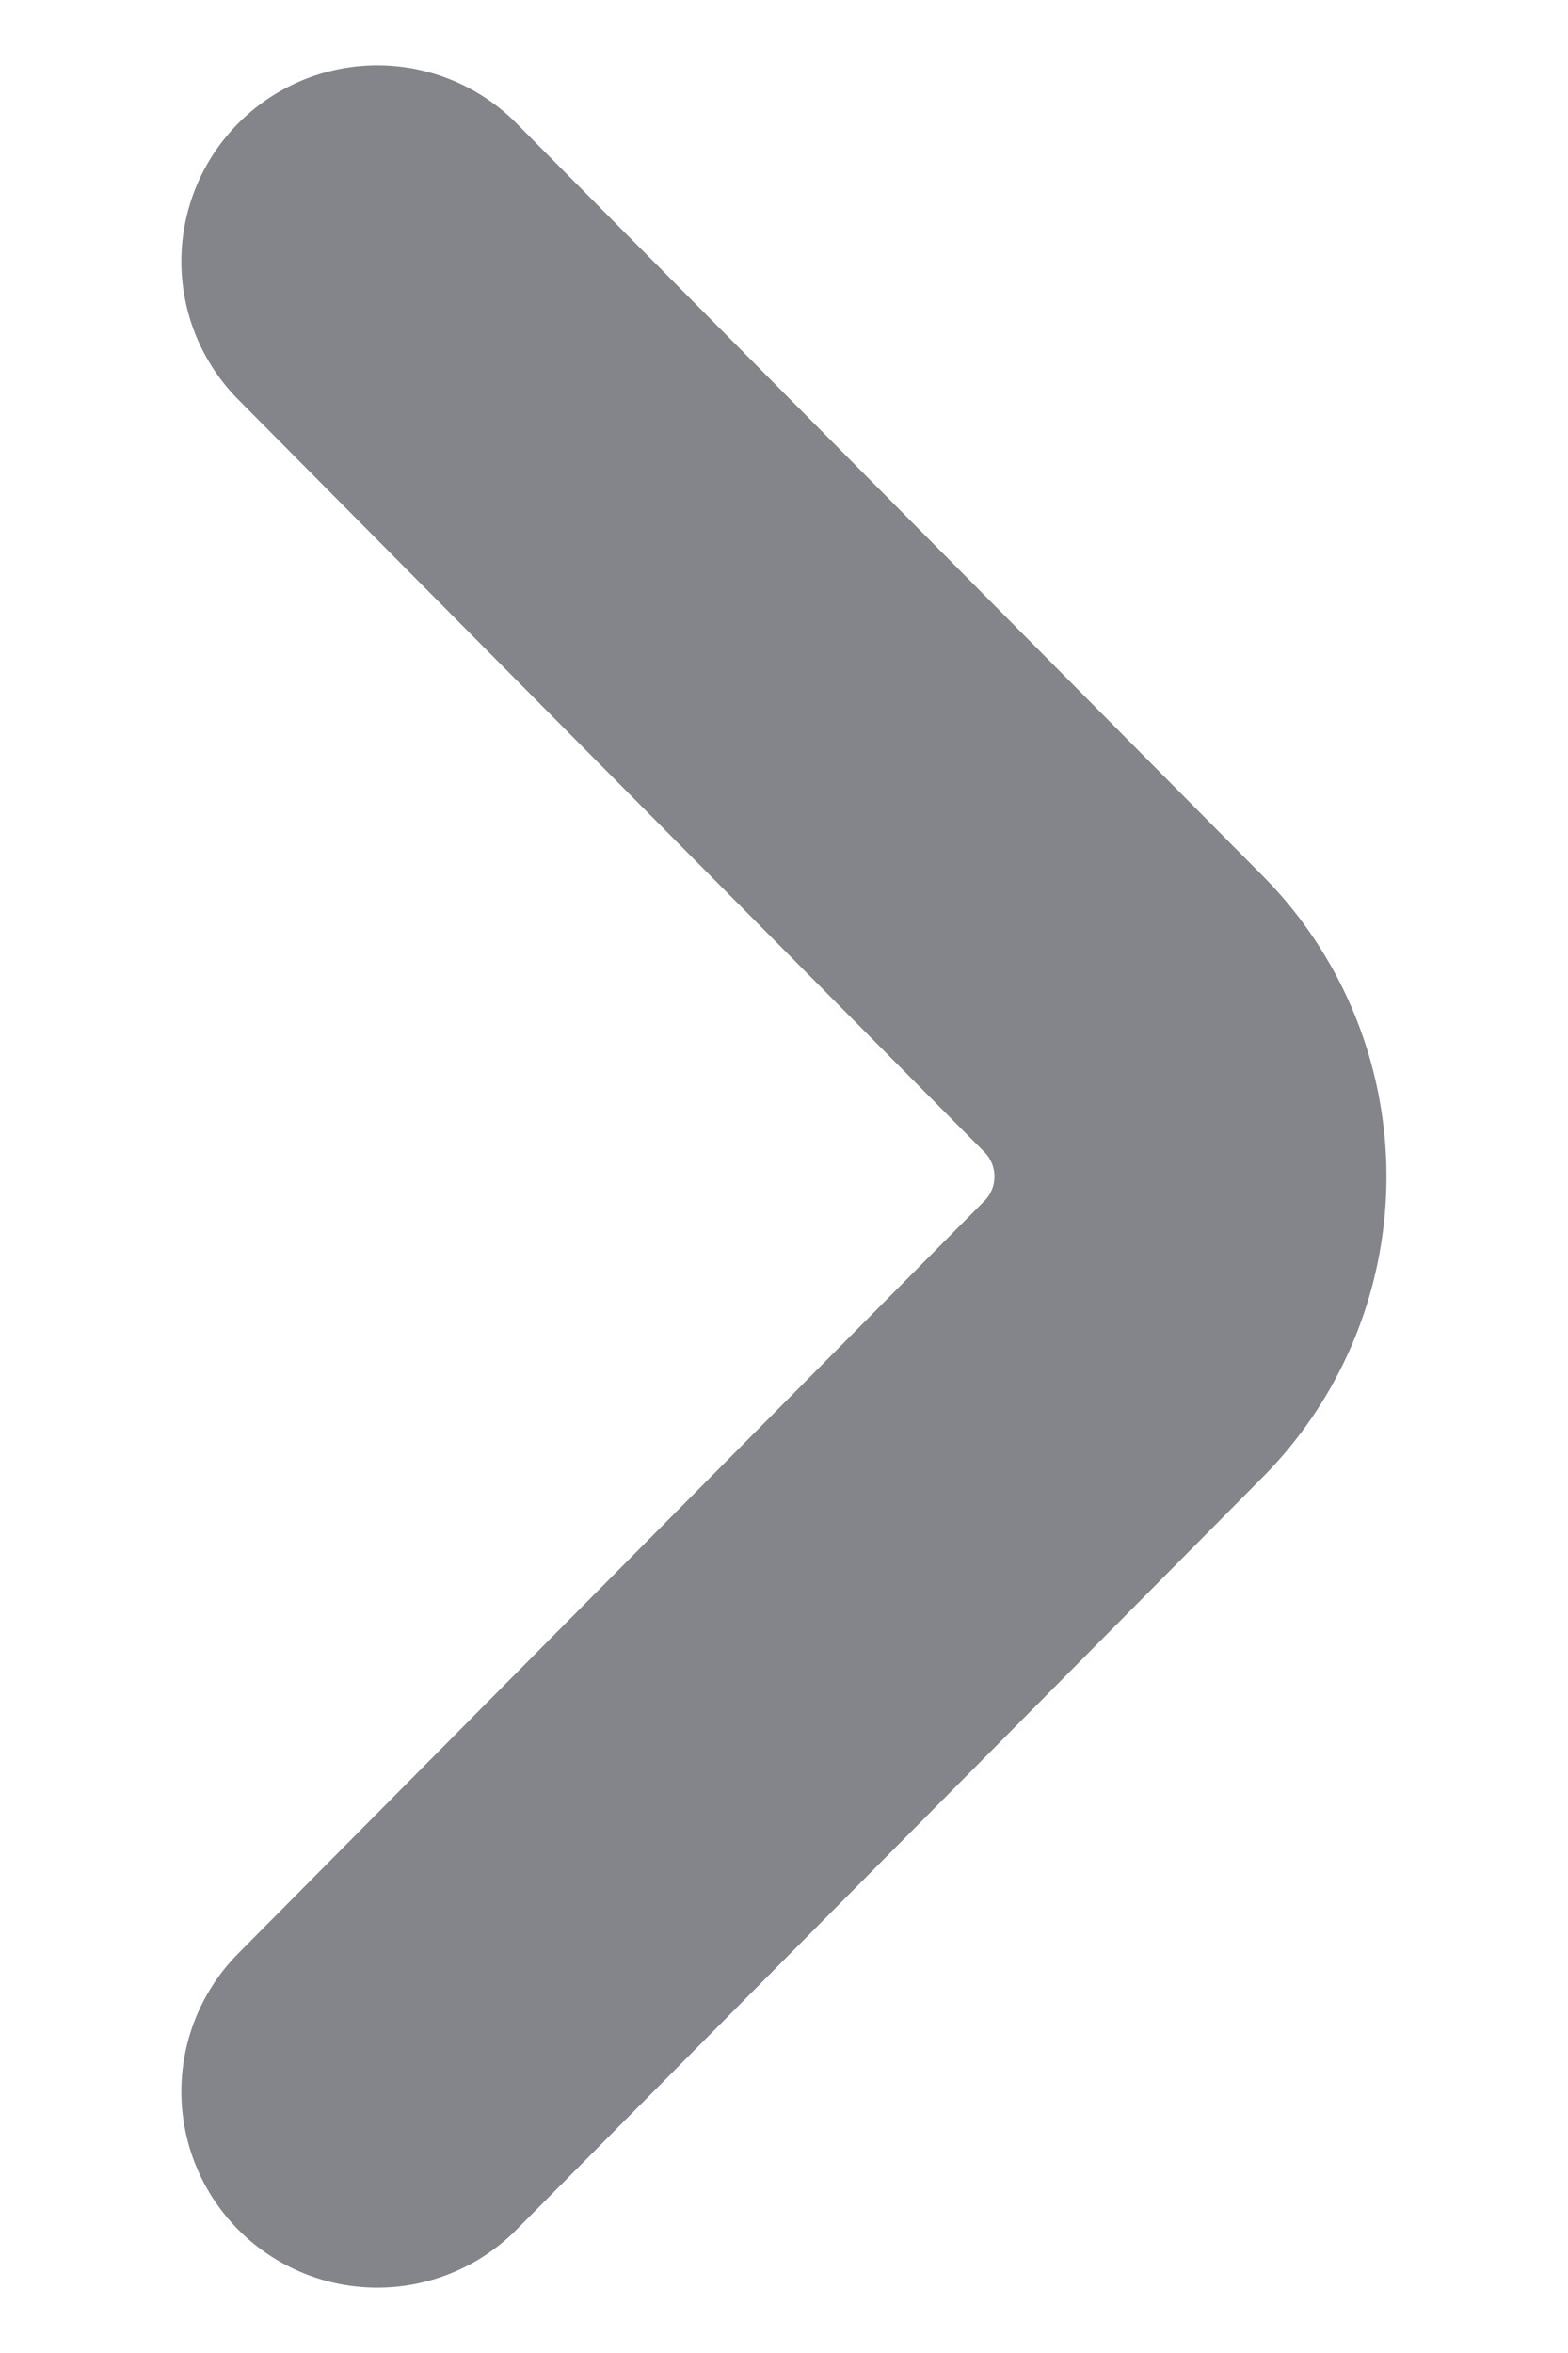 <svg xmlns="http://www.w3.org/2000/svg" width="6" height="9" fill="none"><path stroke="#83858A" stroke-linecap="round" stroke-linejoin="round" stroke-miterlimit="10" stroke-width="1.5" d="M1.444 1l2.858 2.881a.883.883 0 010 1.238L1.444 8"/></svg>